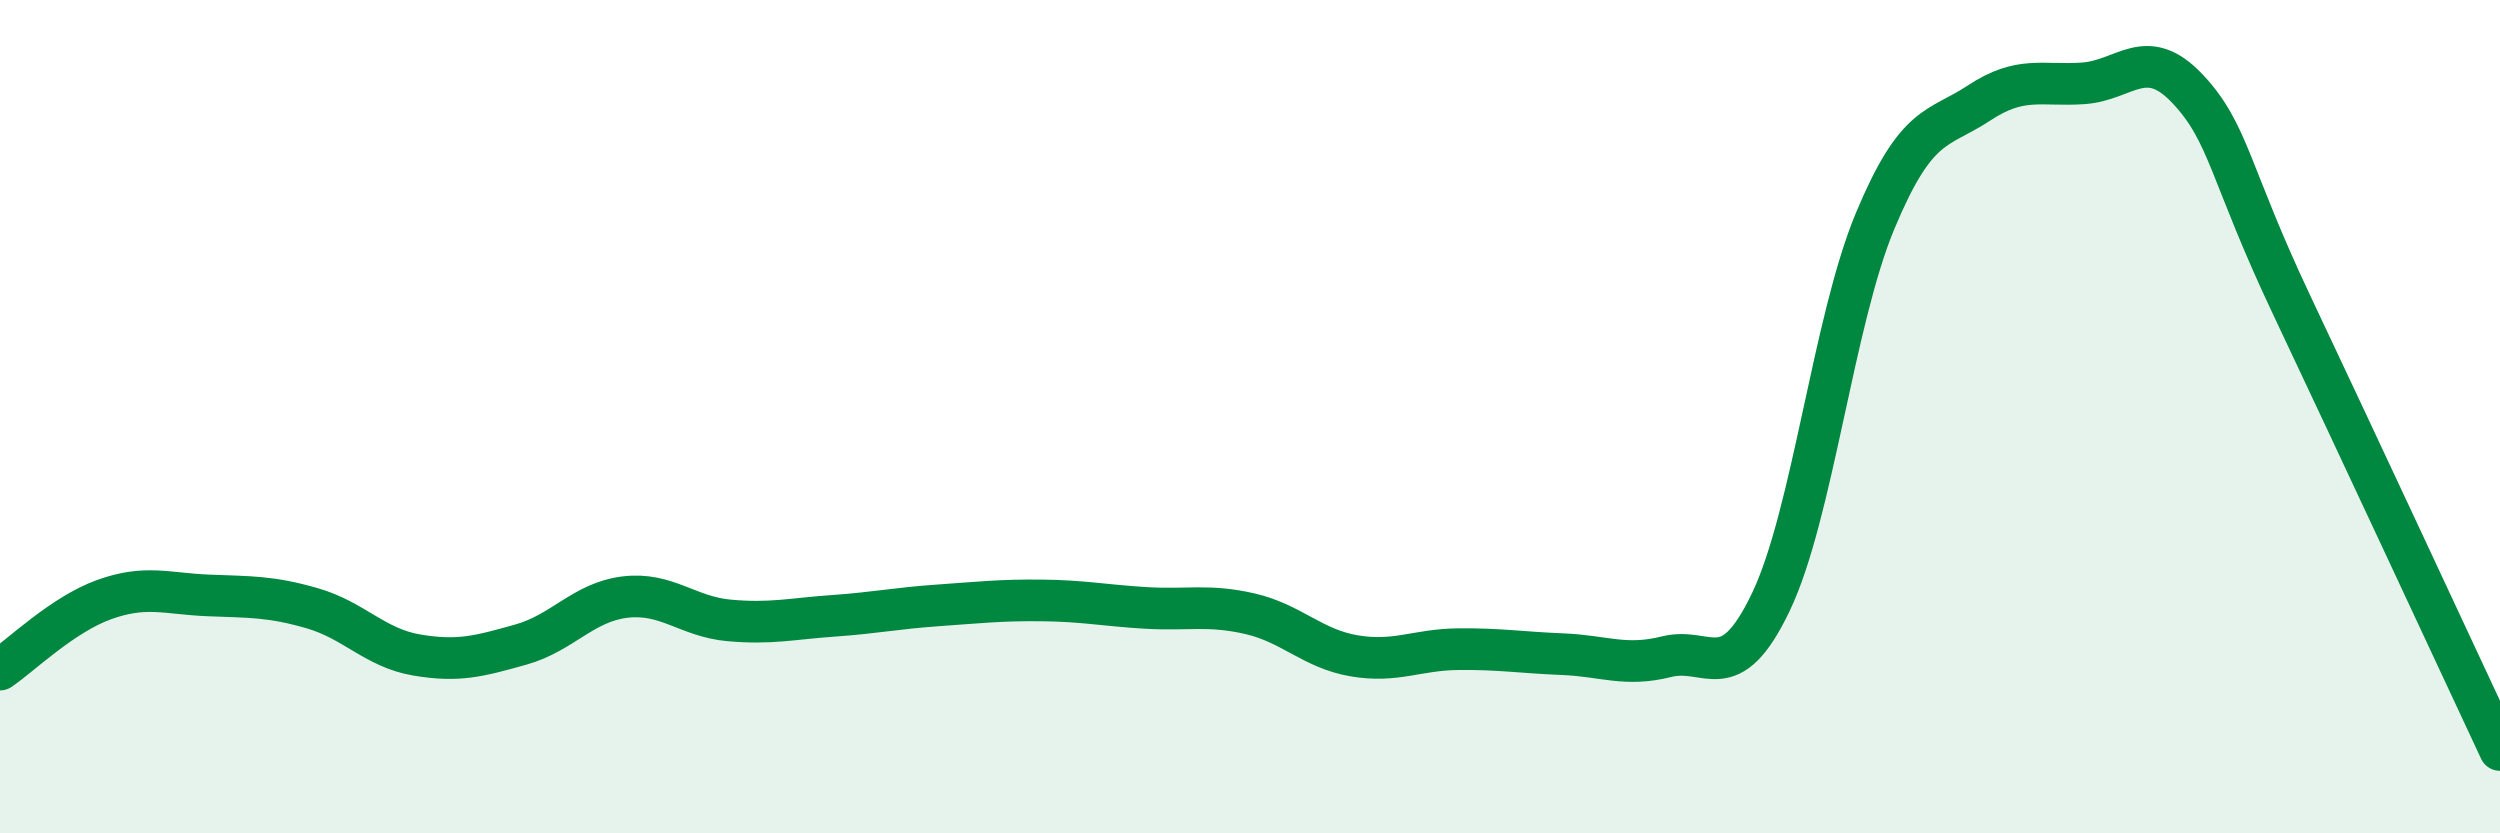 
    <svg width="60" height="20" viewBox="0 0 60 20" xmlns="http://www.w3.org/2000/svg">
      <path
        d="M 0,16.07 C 0.5,15.73 1.5,14.75 2.5,14.39 C 3.5,14.03 4,14.25 5,14.29 C 6,14.33 6.5,14.31 7.5,14.6 C 8.5,14.89 9,15.55 10,15.72 C 11,15.89 11.5,15.75 12.5,15.47 C 13.5,15.19 14,14.45 15,14.33 C 16,14.21 16.5,14.8 17.5,14.89 C 18.5,14.98 19,14.85 20,14.78 C 21,14.71 21.5,14.6 22.5,14.53 C 23.5,14.46 24,14.4 25,14.41 C 26,14.42 26.5,14.53 27.5,14.59 C 28.5,14.65 29,14.5 30,14.73 C 31,14.96 31.5,15.57 32.5,15.74 C 33.5,15.91 34,15.59 35,15.58 C 36,15.57 36.5,15.66 37.5,15.7 C 38.5,15.74 39,16.01 40,15.76 C 41,15.51 41.5,16.54 42.5,14.45 C 43.5,12.36 44,7.71 45,5.31 C 46,2.91 46.5,3.13 47.5,2.47 C 48.5,1.81 49,2.07 50,2 C 51,1.93 51.5,1.07 52.5,2.13 C 53.5,3.19 53.5,4.15 55,7.32 C 56.5,10.49 59,15.86 60,18L60 20L0 20Z"
        fill="#008740"
        opacity="0.1"
        stroke-linecap="round"
        stroke-linejoin="round"
      />
      <path
        d="M 0,16.07 C 0.5,15.73 1.5,14.75 2.5,14.39 C 3.5,14.03 4,14.25 5,14.29 C 6,14.33 6.5,14.31 7.5,14.6 C 8.5,14.89 9,15.55 10,15.72 C 11,15.89 11.5,15.75 12.5,15.47 C 13.5,15.19 14,14.45 15,14.33 C 16,14.21 16.5,14.8 17.5,14.89 C 18.5,14.98 19,14.85 20,14.78 C 21,14.71 21.5,14.6 22.5,14.53 C 23.5,14.46 24,14.4 25,14.41 C 26,14.42 26.5,14.53 27.5,14.59 C 28.5,14.65 29,14.5 30,14.73 C 31,14.96 31.5,15.57 32.5,15.74 C 33.5,15.91 34,15.59 35,15.58 C 36,15.57 36.5,15.66 37.5,15.7 C 38.5,15.74 39,16.01 40,15.76 C 41,15.51 41.5,16.54 42.5,14.45 C 43.5,12.36 44,7.71 45,5.31 C 46,2.91 46.5,3.13 47.5,2.47 C 48.5,1.81 49,2.07 50,2 C 51,1.93 51.5,1.07 52.5,2.13 C 53.5,3.19 53.5,4.15 55,7.32 C 56.5,10.49 59,15.86 60,18"
        stroke="#008740"
        stroke-width="1"
        fill="none"
        stroke-linecap="round"
        stroke-linejoin="round"
      />
    </svg>
  